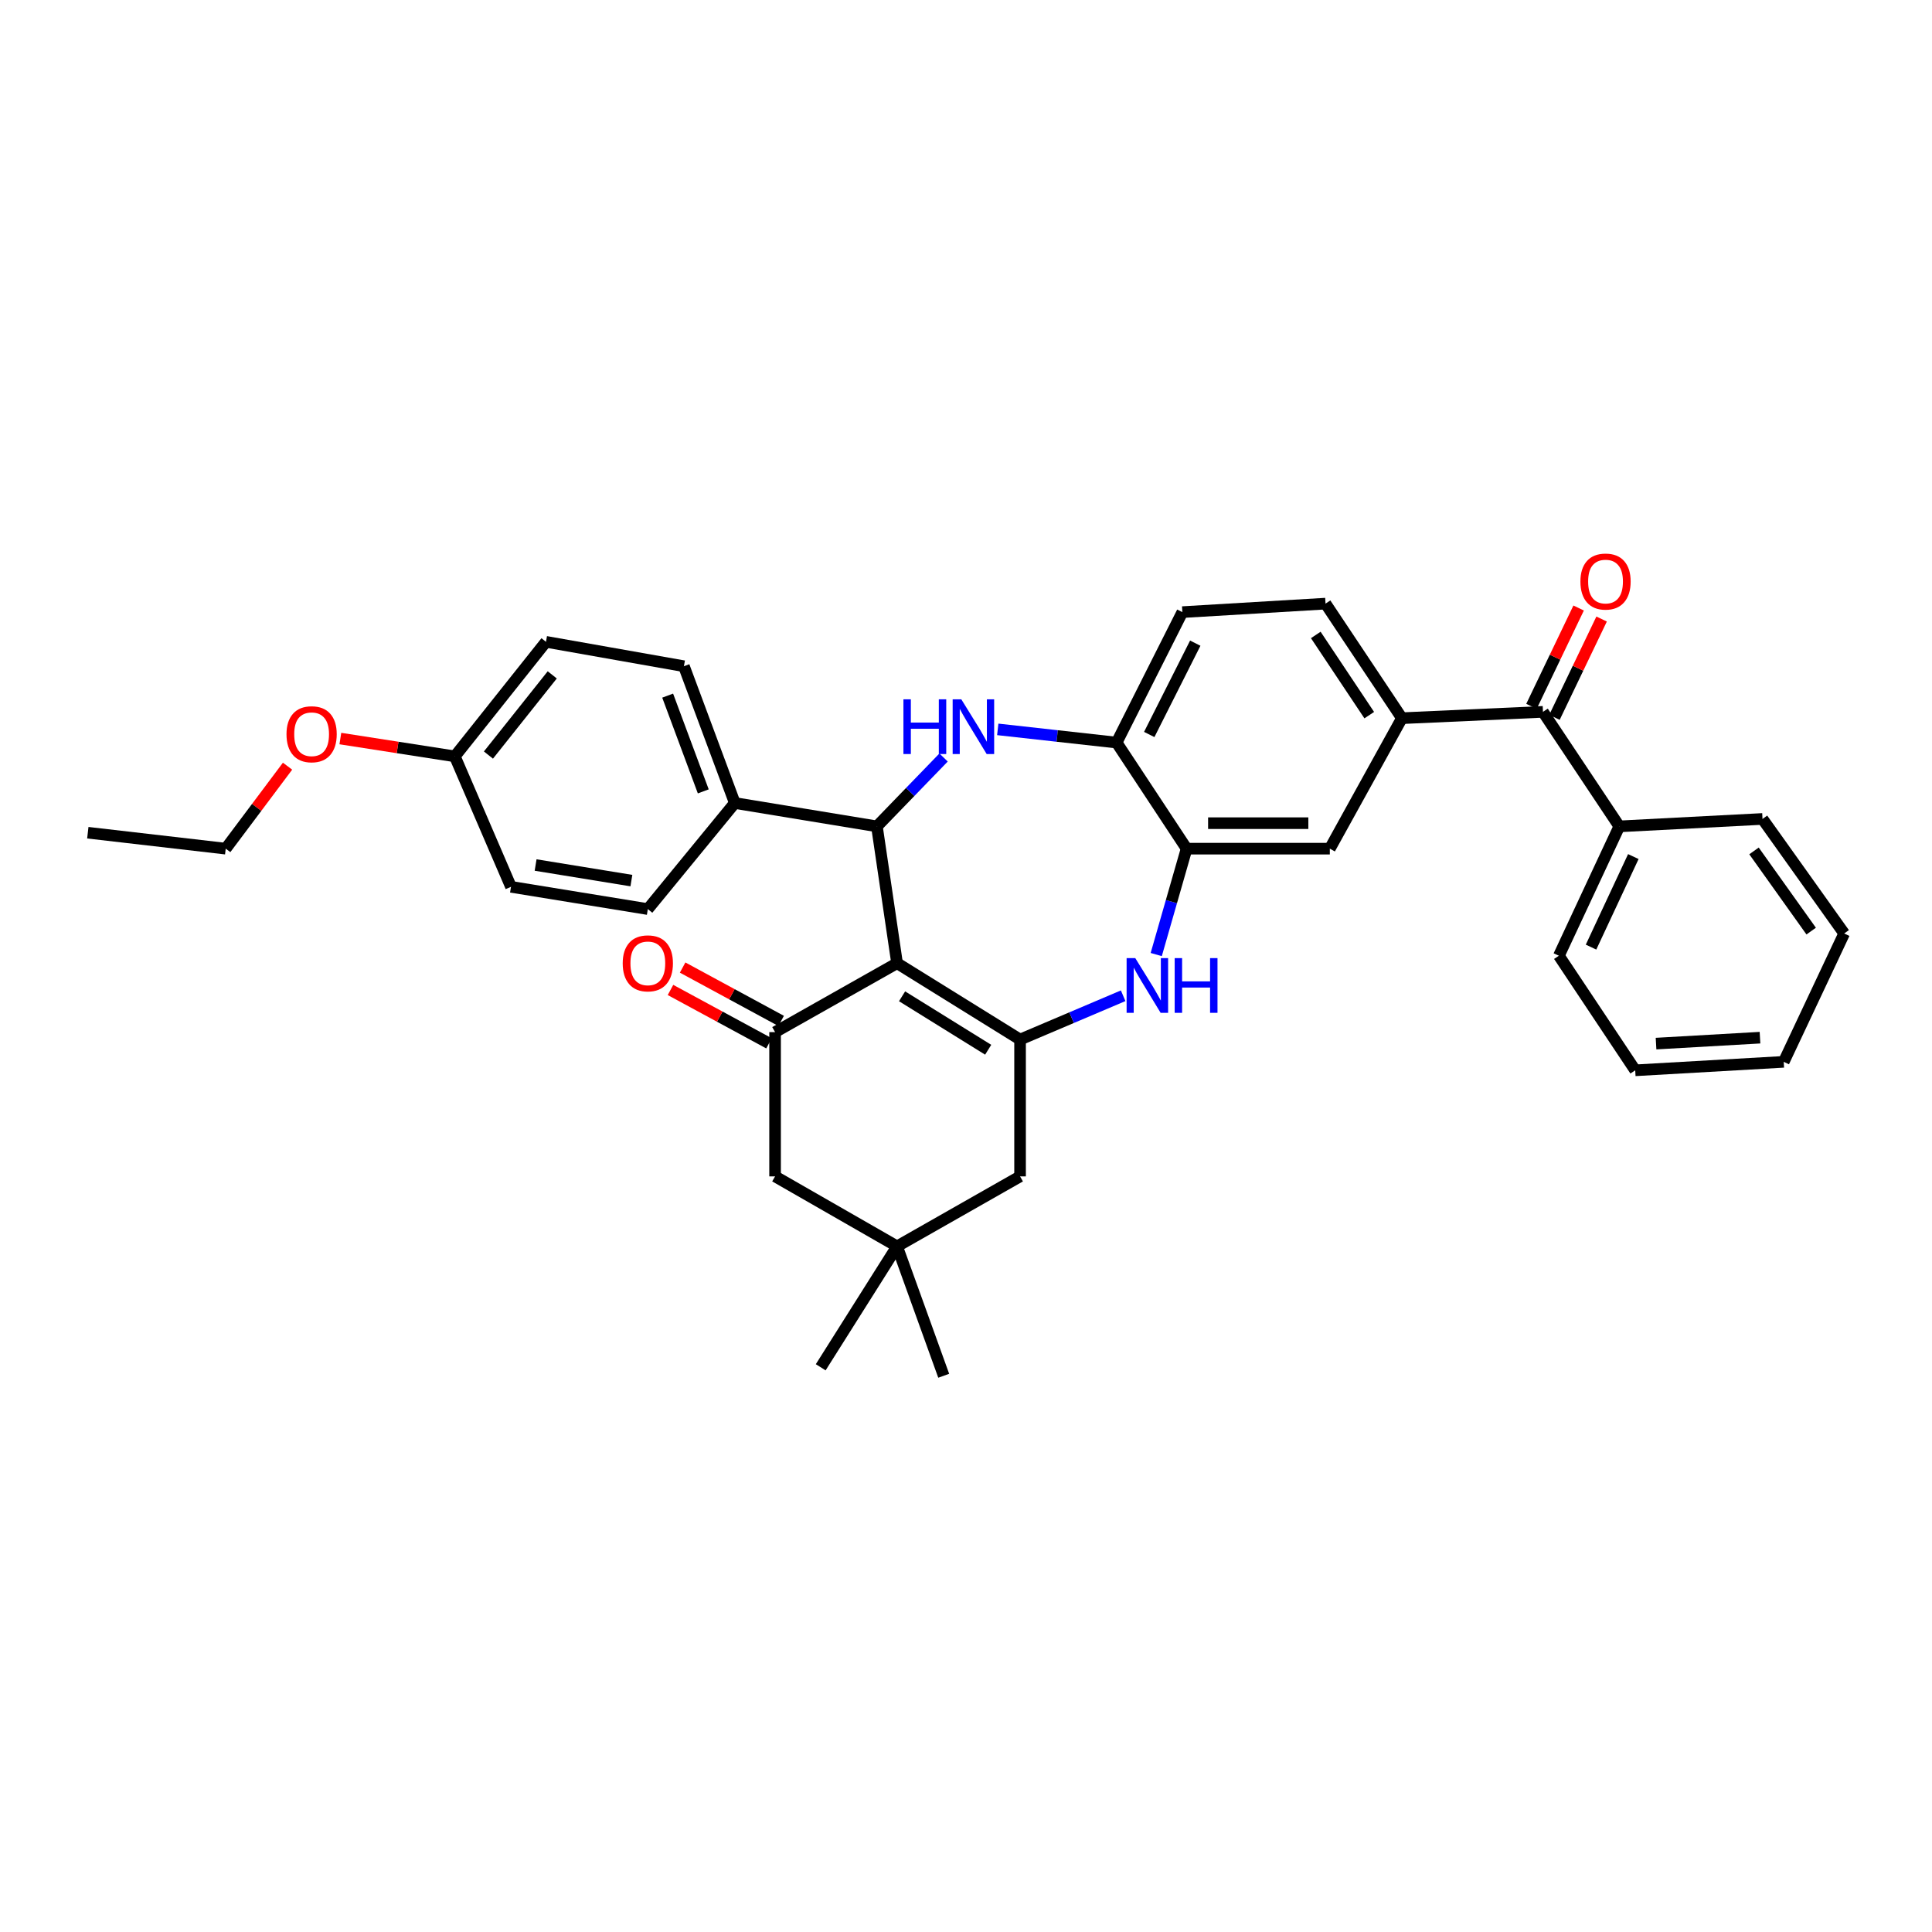 <?xml version='1.0' encoding='iso-8859-1'?>
<svg version='1.1' baseProfile='full'
              xmlns='http://www.w3.org/2000/svg'
                      xmlns:rdkit='http://www.rdkit.org/xml'
                      xmlns:xlink='http://www.w3.org/1999/xlink'
                  xml:space='preserve'
width='1000px' height='1000px' viewBox='0 0 1000 1000'>
<!-- END OF HEADER -->
<rect style='opacity:1.0;fill:#FFFFFF;stroke:none' width='1000' height='1000' x='0' y='0'> </rect>
<path class='bond-0' d='M 464.319,498.543 L 527.986,538.072' style='fill:none;fill-rule:evenodd;stroke:#000000;stroke-width:6px;stroke-linecap:butt;stroke-linejoin:miter;stroke-opacity:1' />
<path class='bond-0' d='M 466.911,515.679 L 511.479,543.349' style='fill:none;fill-rule:evenodd;stroke:#000000;stroke-width:6px;stroke-linecap:butt;stroke-linejoin:miter;stroke-opacity:1' />
<path class='bond-1' d='M 464.319,498.543 L 453.891,427.731' style='fill:none;fill-rule:evenodd;stroke:#000000;stroke-width:6px;stroke-linecap:butt;stroke-linejoin:miter;stroke-opacity:1' />
<path class='bond-3' d='M 464.319,498.543 L 401.179,534.224' style='fill:none;fill-rule:evenodd;stroke:#000000;stroke-width:6px;stroke-linecap:butt;stroke-linejoin:miter;stroke-opacity:1' />
<path class='bond-4' d='M 527.986,538.072 L 554.665,526.736' style='fill:none;fill-rule:evenodd;stroke:#000000;stroke-width:6px;stroke-linecap:butt;stroke-linejoin:miter;stroke-opacity:1' />
<path class='bond-4' d='M 554.665,526.736 L 581.344,515.401' style='fill:none;fill-rule:evenodd;stroke:#0000FF;stroke-width:6px;stroke-linecap:butt;stroke-linejoin:miter;stroke-opacity:1' />
<path class='bond-10' d='M 527.986,538.072 L 527.986,608.899' style='fill:none;fill-rule:evenodd;stroke:#000000;stroke-width:6px;stroke-linecap:butt;stroke-linejoin:miter;stroke-opacity:1' />
<path class='bond-2' d='M 453.891,427.731 L 471.141,409.906' style='fill:none;fill-rule:evenodd;stroke:#000000;stroke-width:6px;stroke-linecap:butt;stroke-linejoin:miter;stroke-opacity:1' />
<path class='bond-2' d='M 471.141,409.906 L 488.392,392.081' style='fill:none;fill-rule:evenodd;stroke:#0000FF;stroke-width:6px;stroke-linecap:butt;stroke-linejoin:miter;stroke-opacity:1' />
<path class='bond-13' d='M 453.891,427.731 L 380.331,415.64' style='fill:none;fill-rule:evenodd;stroke:#000000;stroke-width:6px;stroke-linecap:butt;stroke-linejoin:miter;stroke-opacity:1' />
<path class='bond-6' d='M 516.437,377.527 L 547.197,380.945' style='fill:none;fill-rule:evenodd;stroke:#0000FF;stroke-width:6px;stroke-linecap:butt;stroke-linejoin:miter;stroke-opacity:1' />
<path class='bond-6' d='M 547.197,380.945 L 577.957,384.363' style='fill:none;fill-rule:evenodd;stroke:#000000;stroke-width:6px;stroke-linecap:butt;stroke-linejoin:miter;stroke-opacity:1' />
<path class='bond-12' d='M 401.179,534.224 L 401.179,608.899' style='fill:none;fill-rule:evenodd;stroke:#000000;stroke-width:6px;stroke-linecap:butt;stroke-linejoin:miter;stroke-opacity:1' />
<path class='bond-14' d='M 404.321,528.425 L 378.824,514.613' style='fill:none;fill-rule:evenodd;stroke:#000000;stroke-width:6px;stroke-linecap:butt;stroke-linejoin:miter;stroke-opacity:1' />
<path class='bond-14' d='M 378.824,514.613 L 353.328,500.801' style='fill:none;fill-rule:evenodd;stroke:#FF0000;stroke-width:6px;stroke-linecap:butt;stroke-linejoin:miter;stroke-opacity:1' />
<path class='bond-14' d='M 398.038,540.023 L 372.541,526.211' style='fill:none;fill-rule:evenodd;stroke:#000000;stroke-width:6px;stroke-linecap:butt;stroke-linejoin:miter;stroke-opacity:1' />
<path class='bond-14' d='M 372.541,526.211 L 347.045,512.399' style='fill:none;fill-rule:evenodd;stroke:#FF0000;stroke-width:6px;stroke-linecap:butt;stroke-linejoin:miter;stroke-opacity:1' />
<path class='bond-5' d='M 598.464,494.076 L 606.326,466.671' style='fill:none;fill-rule:evenodd;stroke:#0000FF;stroke-width:6px;stroke-linecap:butt;stroke-linejoin:miter;stroke-opacity:1' />
<path class='bond-5' d='M 606.326,466.671 L 614.188,439.266' style='fill:none;fill-rule:evenodd;stroke:#000000;stroke-width:6px;stroke-linecap:butt;stroke-linejoin:miter;stroke-opacity:1' />
<path class='bond-9' d='M 614.188,439.266 L 688.312,439.266' style='fill:none;fill-rule:evenodd;stroke:#000000;stroke-width:6px;stroke-linecap:butt;stroke-linejoin:miter;stroke-opacity:1' />
<path class='bond-9' d='M 625.307,426.075 L 677.194,426.075' style='fill:none;fill-rule:evenodd;stroke:#000000;stroke-width:6px;stroke-linecap:butt;stroke-linejoin:miter;stroke-opacity:1' />
<path class='bond-35' d='M 614.188,439.266 L 577.957,384.363' style='fill:none;fill-rule:evenodd;stroke:#000000;stroke-width:6px;stroke-linecap:butt;stroke-linejoin:miter;stroke-opacity:1' />
<path class='bond-17' d='M 577.957,384.363 L 611.989,316.834' style='fill:none;fill-rule:evenodd;stroke:#000000;stroke-width:6px;stroke-linecap:butt;stroke-linejoin:miter;stroke-opacity:1' />
<path class='bond-17' d='M 594.841,380.17 L 618.664,332.899' style='fill:none;fill-rule:evenodd;stroke:#000000;stroke-width:6px;stroke-linecap:butt;stroke-linejoin:miter;stroke-opacity:1' />
<path class='bond-7' d='M 725.628,371.736 L 688.312,439.266' style='fill:none;fill-rule:evenodd;stroke:#000000;stroke-width:6px;stroke-linecap:butt;stroke-linejoin:miter;stroke-opacity:1' />
<path class='bond-8' d='M 725.628,371.736 L 798.638,368.453' style='fill:none;fill-rule:evenodd;stroke:#000000;stroke-width:6px;stroke-linecap:butt;stroke-linejoin:miter;stroke-opacity:1' />
<path class='bond-37' d='M 725.628,371.736 L 686.092,312.437' style='fill:none;fill-rule:evenodd;stroke:#000000;stroke-width:6px;stroke-linecap:butt;stroke-linejoin:miter;stroke-opacity:1' />
<path class='bond-37' d='M 708.722,370.159 L 681.047,328.649' style='fill:none;fill-rule:evenodd;stroke:#000000;stroke-width:6px;stroke-linecap:butt;stroke-linejoin:miter;stroke-opacity:1' />
<path class='bond-16' d='M 804.585,371.305 L 816.789,345.857' style='fill:none;fill-rule:evenodd;stroke:#000000;stroke-width:6px;stroke-linecap:butt;stroke-linejoin:miter;stroke-opacity:1' />
<path class='bond-16' d='M 816.789,345.857 L 828.993,320.408' style='fill:none;fill-rule:evenodd;stroke:#FF0000;stroke-width:6px;stroke-linecap:butt;stroke-linejoin:miter;stroke-opacity:1' />
<path class='bond-16' d='M 792.691,365.602 L 804.895,340.153' style='fill:none;fill-rule:evenodd;stroke:#000000;stroke-width:6px;stroke-linecap:butt;stroke-linejoin:miter;stroke-opacity:1' />
<path class='bond-16' d='M 804.895,340.153 L 817.099,314.705' style='fill:none;fill-rule:evenodd;stroke:#FF0000;stroke-width:6px;stroke-linecap:butt;stroke-linejoin:miter;stroke-opacity:1' />
<path class='bond-18' d='M 798.638,368.453 L 838.152,427.731' style='fill:none;fill-rule:evenodd;stroke:#000000;stroke-width:6px;stroke-linecap:butt;stroke-linejoin:miter;stroke-opacity:1' />
<path class='bond-34' d='M 527.986,608.899 L 464.319,645.114' style='fill:none;fill-rule:evenodd;stroke:#000000;stroke-width:6px;stroke-linecap:butt;stroke-linejoin:miter;stroke-opacity:1' />
<path class='bond-11' d='M 464.319,645.114 L 401.179,608.899' style='fill:none;fill-rule:evenodd;stroke:#000000;stroke-width:6px;stroke-linecap:butt;stroke-linejoin:miter;stroke-opacity:1' />
<path class='bond-25' d='M 464.319,645.114 L 488.465,712.094' style='fill:none;fill-rule:evenodd;stroke:#000000;stroke-width:6px;stroke-linecap:butt;stroke-linejoin:miter;stroke-opacity:1' />
<path class='bond-26' d='M 464.319,645.114 L 424.798,707.704' style='fill:none;fill-rule:evenodd;stroke:#000000;stroke-width:6px;stroke-linecap:butt;stroke-linejoin:miter;stroke-opacity:1' />
<path class='bond-19' d='M 380.331,415.64 L 353.993,344.835' style='fill:none;fill-rule:evenodd;stroke:#000000;stroke-width:6px;stroke-linecap:butt;stroke-linejoin:miter;stroke-opacity:1' />
<path class='bond-19' d='M 364.017,409.618 L 345.581,360.054' style='fill:none;fill-rule:evenodd;stroke:#000000;stroke-width:6px;stroke-linecap:butt;stroke-linejoin:miter;stroke-opacity:1' />
<path class='bond-20' d='M 380.331,415.64 L 335.314,470.542' style='fill:none;fill-rule:evenodd;stroke:#000000;stroke-width:6px;stroke-linecap:butt;stroke-linejoin:miter;stroke-opacity:1' />
<path class='bond-15' d='M 686.092,312.437 L 611.989,316.834' style='fill:none;fill-rule:evenodd;stroke:#000000;stroke-width:6px;stroke-linecap:butt;stroke-linejoin:miter;stroke-opacity:1' />
<path class='bond-27' d='M 838.152,427.731 L 806.875,494.689' style='fill:none;fill-rule:evenodd;stroke:#000000;stroke-width:6px;stroke-linecap:butt;stroke-linejoin:miter;stroke-opacity:1' />
<path class='bond-27' d='M 845.412,443.357 L 823.518,490.228' style='fill:none;fill-rule:evenodd;stroke:#000000;stroke-width:6px;stroke-linecap:butt;stroke-linejoin:miter;stroke-opacity:1' />
<path class='bond-28' d='M 838.152,427.731 L 912.269,423.884' style='fill:none;fill-rule:evenodd;stroke:#000000;stroke-width:6px;stroke-linecap:butt;stroke-linejoin:miter;stroke-opacity:1' />
<path class='bond-23' d='M 353.993,344.835 L 282.602,332.208' style='fill:none;fill-rule:evenodd;stroke:#000000;stroke-width:6px;stroke-linecap:butt;stroke-linejoin:miter;stroke-opacity:1' />
<path class='bond-22' d='M 335.314,470.542 L 264.487,459.022' style='fill:none;fill-rule:evenodd;stroke:#000000;stroke-width:6px;stroke-linecap:butt;stroke-linejoin:miter;stroke-opacity:1' />
<path class='bond-22' d='M 326.807,455.795 L 277.228,447.731' style='fill:none;fill-rule:evenodd;stroke:#000000;stroke-width:6px;stroke-linecap:butt;stroke-linejoin:miter;stroke-opacity:1' />
<path class='bond-21' d='M 235.416,391.493 L 264.487,459.022' style='fill:none;fill-rule:evenodd;stroke:#000000;stroke-width:6px;stroke-linecap:butt;stroke-linejoin:miter;stroke-opacity:1' />
<path class='bond-24' d='M 235.416,391.493 L 205.791,386.883' style='fill:none;fill-rule:evenodd;stroke:#000000;stroke-width:6px;stroke-linecap:butt;stroke-linejoin:miter;stroke-opacity:1' />
<path class='bond-24' d='M 205.791,386.883 L 176.167,382.273' style='fill:none;fill-rule:evenodd;stroke:#FF0000;stroke-width:6px;stroke-linecap:butt;stroke-linejoin:miter;stroke-opacity:1' />
<path class='bond-36' d='M 235.416,391.493 L 282.602,332.208' style='fill:none;fill-rule:evenodd;stroke:#000000;stroke-width:6px;stroke-linecap:butt;stroke-linejoin:miter;stroke-opacity:1' />
<path class='bond-36' d='M 252.814,390.815 L 285.845,349.315' style='fill:none;fill-rule:evenodd;stroke:#000000;stroke-width:6px;stroke-linecap:butt;stroke-linejoin:miter;stroke-opacity:1' />
<path class='bond-29' d='M 148.837,396.572 L 132.834,417.919' style='fill:none;fill-rule:evenodd;stroke:#FF0000;stroke-width:6px;stroke-linecap:butt;stroke-linejoin:miter;stroke-opacity:1' />
<path class='bond-29' d='M 132.834,417.919 L 116.831,439.266' style='fill:none;fill-rule:evenodd;stroke:#000000;stroke-width:6px;stroke-linecap:butt;stroke-linejoin:miter;stroke-opacity:1' />
<path class='bond-32' d='M 806.875,494.689 L 846.389,553.996' style='fill:none;fill-rule:evenodd;stroke:#000000;stroke-width:6px;stroke-linecap:butt;stroke-linejoin:miter;stroke-opacity:1' />
<path class='bond-31' d='M 912.269,423.884 L 954.545,483.169' style='fill:none;fill-rule:evenodd;stroke:#000000;stroke-width:6px;stroke-linecap:butt;stroke-linejoin:miter;stroke-opacity:1' />
<path class='bond-31' d='M 907.871,440.435 L 937.464,481.935' style='fill:none;fill-rule:evenodd;stroke:#000000;stroke-width:6px;stroke-linecap:butt;stroke-linejoin:miter;stroke-opacity:1' />
<path class='bond-30' d='M 116.831,439.266 L 45.455,431.014' style='fill:none;fill-rule:evenodd;stroke:#000000;stroke-width:6px;stroke-linecap:butt;stroke-linejoin:miter;stroke-opacity:1' />
<path class='bond-33' d='M 954.545,483.169 L 923.254,549.606' style='fill:none;fill-rule:evenodd;stroke:#000000;stroke-width:6px;stroke-linecap:butt;stroke-linejoin:miter;stroke-opacity:1' />
<path class='bond-38' d='M 846.389,553.996 L 923.254,549.606' style='fill:none;fill-rule:evenodd;stroke:#000000;stroke-width:6px;stroke-linecap:butt;stroke-linejoin:miter;stroke-opacity:1' />
<path class='bond-38' d='M 857.166,540.168 L 910.972,537.095' style='fill:none;fill-rule:evenodd;stroke:#000000;stroke-width:6px;stroke-linecap:butt;stroke-linejoin:miter;stroke-opacity:1' />
<path  class='atom-3' d='M 467.613 361.966
L 471.453 361.966
L 471.453 374.006
L 485.933 374.006
L 485.933 361.966
L 489.773 361.966
L 489.773 390.286
L 485.933 390.286
L 485.933 377.206
L 471.453 377.206
L 471.453 390.286
L 467.613 390.286
L 467.613 361.966
' fill='#0000FF'/>
<path  class='atom-3' d='M 497.573 361.966
L 506.853 376.966
Q 507.773 378.446, 509.253 381.126
Q 510.733 383.806, 510.813 383.966
L 510.813 361.966
L 514.573 361.966
L 514.573 390.286
L 510.693 390.286
L 500.733 373.886
Q 499.573 371.966, 498.333 369.766
Q 497.133 367.566, 496.773 366.886
L 496.773 390.286
L 493.093 390.286
L 493.093 361.966
L 497.573 361.966
' fill='#0000FF'/>
<path  class='atom-5' d='M 587.614 495.918
L 596.894 510.918
Q 597.814 512.398, 599.294 515.078
Q 600.774 517.758, 600.854 517.918
L 600.854 495.918
L 604.614 495.918
L 604.614 524.238
L 600.734 524.238
L 590.774 507.838
Q 589.614 505.918, 588.374 503.718
Q 587.174 501.518, 586.814 500.838
L 586.814 524.238
L 583.134 524.238
L 583.134 495.918
L 587.614 495.918
' fill='#0000FF'/>
<path  class='atom-5' d='M 608.014 495.918
L 611.854 495.918
L 611.854 507.958
L 626.334 507.958
L 626.334 495.918
L 630.174 495.918
L 630.174 524.238
L 626.334 524.238
L 626.334 511.158
L 611.854 511.158
L 611.854 524.238
L 608.014 524.238
L 608.014 495.918
' fill='#0000FF'/>
<path  class='atom-15' d='M 322.314 498.623
Q 322.314 491.823, 325.674 488.023
Q 329.034 484.223, 335.314 484.223
Q 341.594 484.223, 344.954 488.023
Q 348.314 491.823, 348.314 498.623
Q 348.314 505.503, 344.914 509.423
Q 341.514 513.303, 335.314 513.303
Q 329.074 513.303, 325.674 509.423
Q 322.314 505.543, 322.314 498.623
M 335.314 510.103
Q 339.634 510.103, 341.954 507.223
Q 344.314 504.303, 344.314 498.623
Q 344.314 493.063, 341.954 490.263
Q 339.634 487.423, 335.314 487.423
Q 330.994 487.423, 328.634 490.223
Q 326.314 493.023, 326.314 498.623
Q 326.314 504.343, 328.634 507.223
Q 330.994 510.103, 335.314 510.103
' fill='#FF0000'/>
<path  class='atom-17' d='M 818.022 301.004
Q 818.022 294.204, 821.382 290.404
Q 824.742 286.604, 831.022 286.604
Q 837.302 286.604, 840.662 290.404
Q 844.022 294.204, 844.022 301.004
Q 844.022 307.884, 840.622 311.804
Q 837.222 315.684, 831.022 315.684
Q 824.782 315.684, 821.382 311.804
Q 818.022 307.924, 818.022 301.004
M 831.022 312.484
Q 835.342 312.484, 837.662 309.604
Q 840.022 306.684, 840.022 301.004
Q 840.022 295.444, 837.662 292.644
Q 835.342 289.804, 831.022 289.804
Q 826.702 289.804, 824.342 292.604
Q 822.022 295.404, 822.022 301.004
Q 822.022 306.724, 824.342 309.604
Q 826.702 312.484, 831.022 312.484
' fill='#FF0000'/>
<path  class='atom-25' d='M 148.291 380.039
Q 148.291 373.239, 151.651 369.439
Q 155.011 365.639, 161.291 365.639
Q 167.571 365.639, 170.931 369.439
Q 174.291 373.239, 174.291 380.039
Q 174.291 386.919, 170.891 390.839
Q 167.491 394.719, 161.291 394.719
Q 155.051 394.719, 151.651 390.839
Q 148.291 386.959, 148.291 380.039
M 161.291 391.519
Q 165.611 391.519, 167.931 388.639
Q 170.291 385.719, 170.291 380.039
Q 170.291 374.479, 167.931 371.679
Q 165.611 368.839, 161.291 368.839
Q 156.971 368.839, 154.611 371.639
Q 152.291 374.439, 152.291 380.039
Q 152.291 385.759, 154.611 388.639
Q 156.971 391.519, 161.291 391.519
' fill='#FF0000'/>
</svg>
